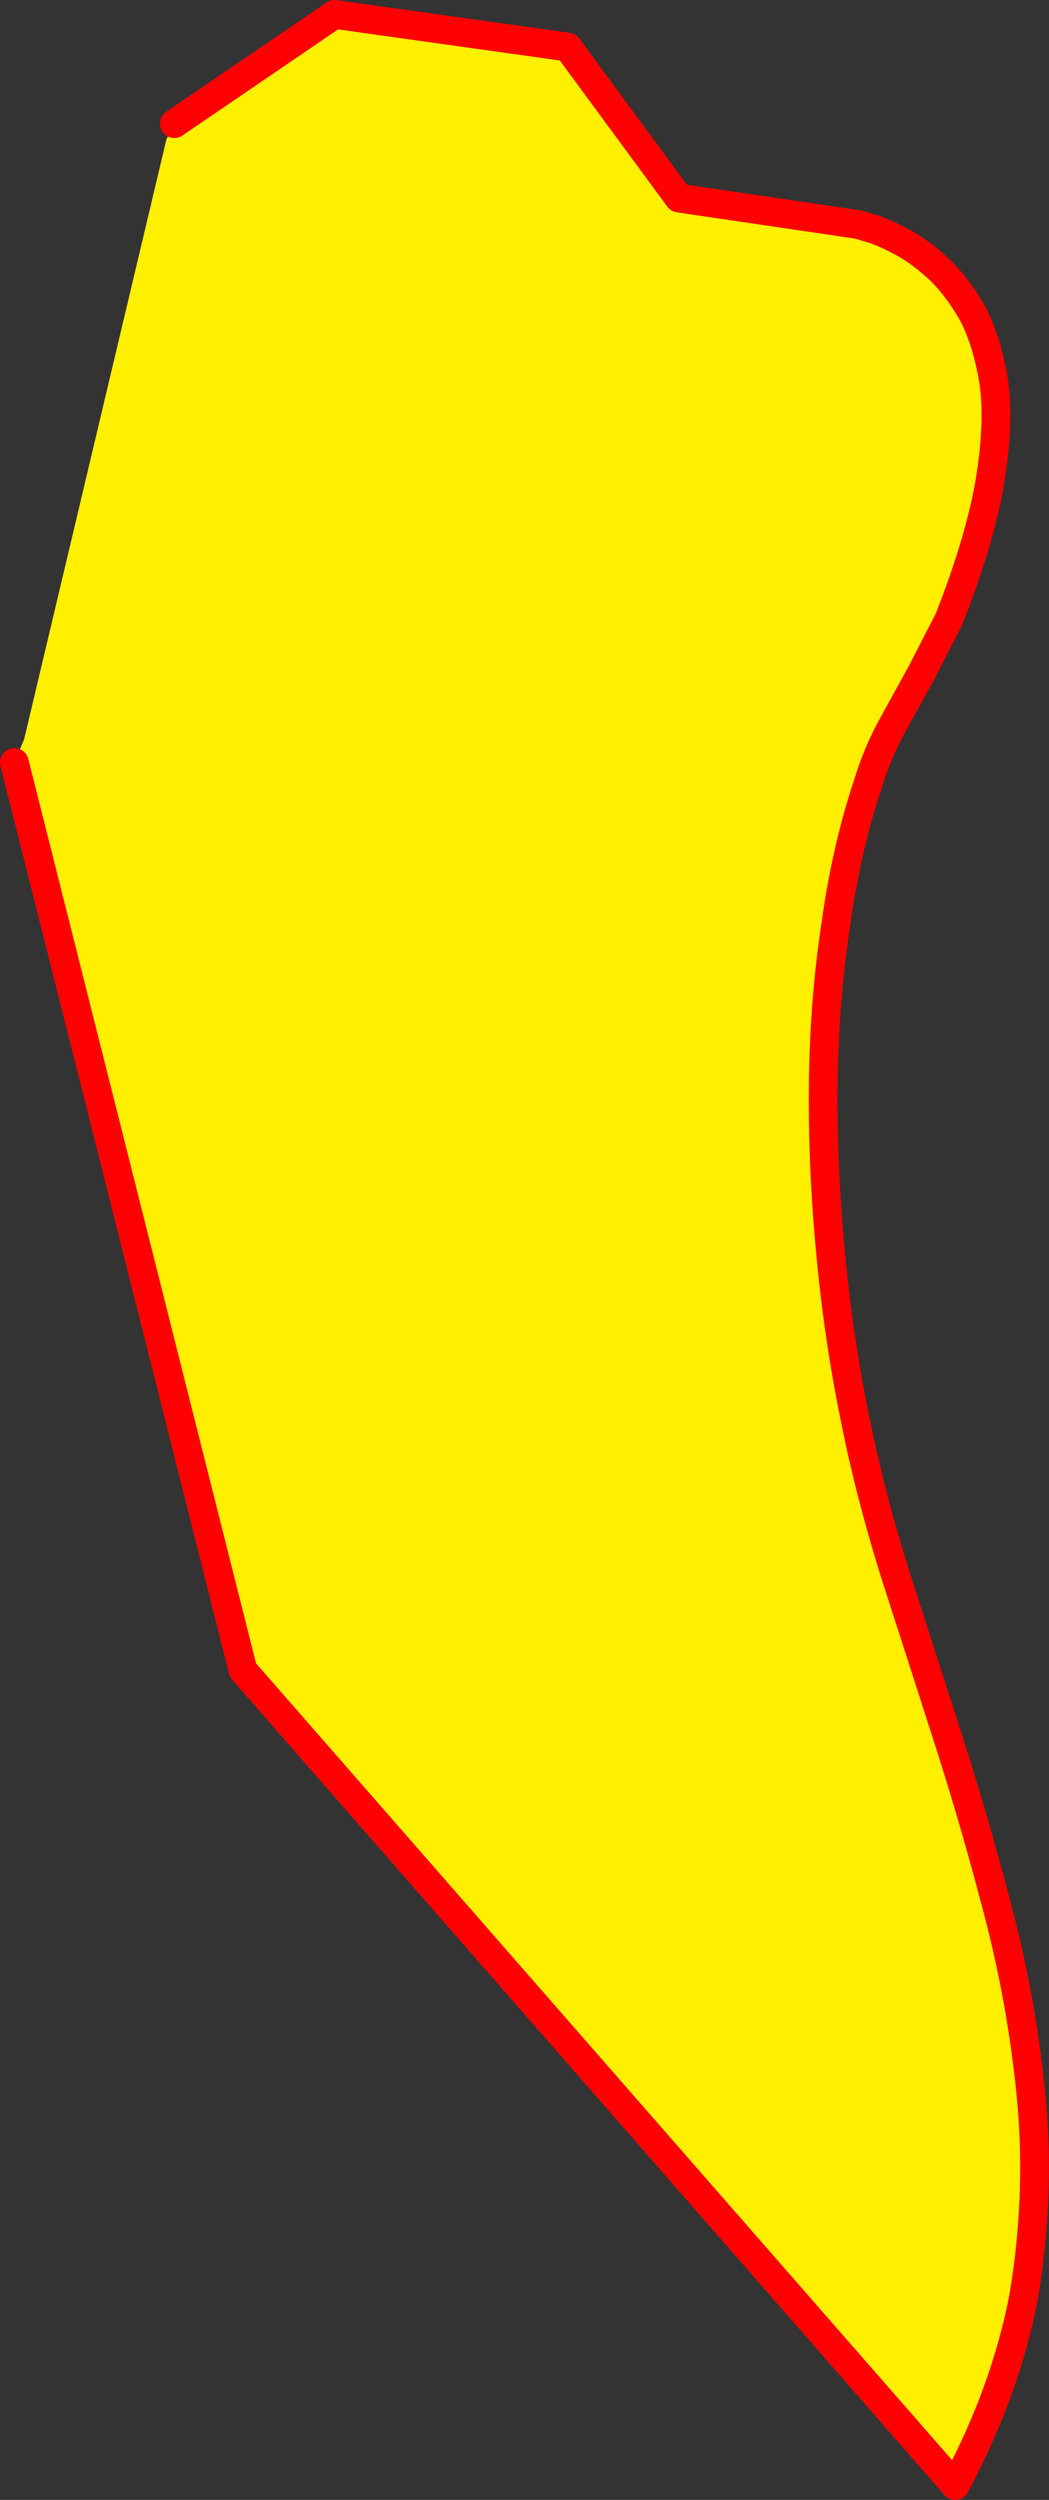 <?xml version="1.0" encoding="UTF-8" standalone="no"?>
<svg xmlns:xlink="http://www.w3.org/1999/xlink" height="347.7px" width="145.95px" xmlns="http://www.w3.org/2000/svg">
  <rect width="100%" height="100%" fill="#333333" stroke="none"/>
  <g transform="matrix(1.0, 0.0, 0.0, 1.0, 119.0, 75.7)">
    <path d="M-94.75 -58.5 L-72.45 -73.7 -40.0 -69.15 -24.55 -48.15 0.2 -44.5 1.0 -44.3 1.95 -44.0 Q3.55 -43.6 6.2 -42.2 8.7 -40.95 11.45 -38.45 14.1 -36.0 16.35 -32.05 18.4 -28.1 19.3 -22.35 20.05 -16.65 18.7 -8.55 17.3 -0.45 13.05 10.4 L9.25 17.8 5.15 25.25 Q3.1 28.95 1.75 33.35 -1.25 42.35 -2.7 52.8 -4.3 63.3 -4.45 74.55 -4.6 86.05 -3.5 97.85 -2.45 109.7 -0.1 121.3 2.0 131.95 5.6 143.4 L13.15 166.85 Q17.05 179.1 20.25 191.6 23.45 204.3 24.6 217.3 25.65 230.4 23.45 243.6 20.95 256.8 13.9 270.0 L-85.2 156.6 -117.0 30.35 -115.65 27.15 -95.85 -56.3 -94.75 -58.5" fill="#fff000" fill-rule="evenodd" stroke="none"/>
    <path d="M-117.0 30.35 L-85.2 156.6 13.9 270.0 Q20.95 256.8 23.45 243.6 25.65 230.4 24.6 217.3 23.45 204.3 20.25 191.6 17.05 179.1 13.15 166.85 L5.6 143.4 Q2.0 131.95 -0.1 121.3 -2.45 109.7 -3.5 97.85 -4.6 86.05 -4.45 74.55 -4.3 63.3 -2.7 52.8 -1.25 42.35 1.75 33.35 3.1 28.95 5.15 25.25 L9.25 17.8 13.05 10.4 Q17.3 -0.45 18.7 -8.55 20.05 -16.65 19.3 -22.35 18.4 -28.1 16.35 -32.05 14.1 -36.0 11.45 -38.45 8.7 -40.95 6.2 -42.2 3.55 -43.6 1.95 -44.0 L1.0 -44.3 0.2 -44.5 -24.55 -48.15 -40.0 -69.15 -72.45 -73.7 -94.75 -58.5" fill="none" stroke="#ff0000" stroke-linecap="round" stroke-linejoin="round" stroke-width="4.0"/>
  </g>
</svg>
